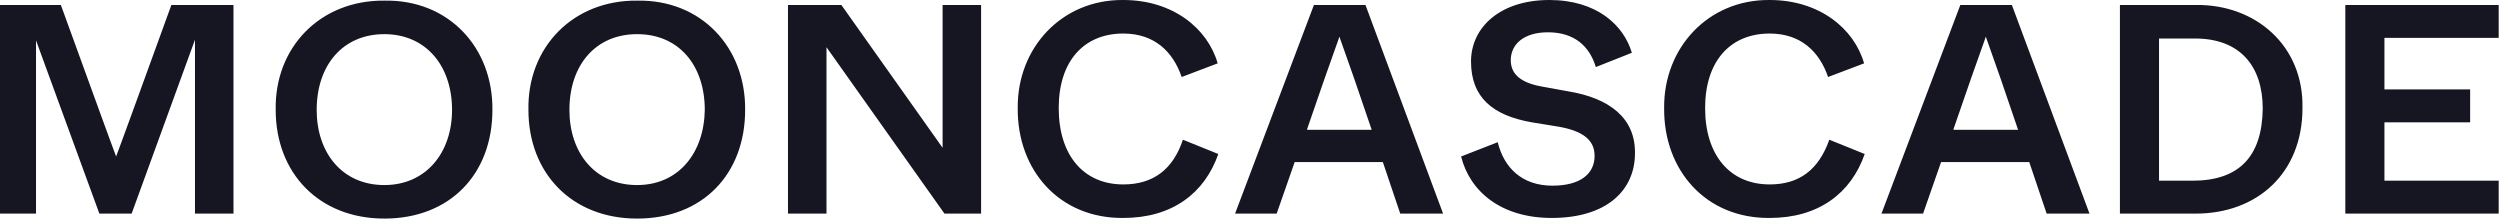 <?xml version="1.0" encoding="UTF-8"?>
<svg width="183" height="16" viewBox="67 0 183 16" fill="none" xmlns="http://www.w3.org/2000/svg" class="d901gu-0 bTihol">
<path d="M95.136 0.046C90.454 0 87.091 3.455 87.181 8.046C87.181 12.682 90.363 16 95.136 16C99.954 16 103.045 12.727 103.045 8.046C103.09 3.455 99.817 -0.045 95.136 0.046ZM95.136 13.546C92.045 13.546 90.181 11.182 90.181 8.046C90.181 4.773 92.09 2.5 95.136 2.5C98.181 2.5 100.09 4.818 100.09 8.046C100.09 11.182 98.181 13.546 95.136 13.546ZM76.636 8.364C76.045 9.955 75.682 11 75.5 11.455C75.318 11 74.954 9.955 74.364 8.364L71.455 0.364H66.818V15.636H69.636V2.955L74.273 15.636H76.636L81.272 2.909V15.636H84.091V0.364H79.545L76.636 8.364ZM113.635 0.046C108.954 0 105.59 3.455 105.681 8.046C105.681 12.682 108.863 16 113.635 16C118.453 16 121.544 12.727 121.544 8.046C121.59 3.455 118.317 -0.045 113.635 0.046ZM113.635 13.546C110.544 13.546 108.681 11.182 108.681 8.046C108.681 4.773 110.59 2.5 113.635 2.5C116.726 2.5 118.59 4.818 118.59 8.046C118.544 11.182 116.681 13.546 113.635 13.546ZM135.998 10.818L128.589 0.364H124.68V15.636H127.499V3.455L136.135 15.636H138.816V0.364H135.998V10.818ZM227.769 0.364H222.178V15.636H227.723C232.223 15.636 235.541 12.682 235.541 7.909C235.632 3.319 232.087 0.319 227.769 0.364ZM227.496 13.227H225.041V2.819H227.678C230.95 2.819 232.632 4.818 232.632 7.955C232.587 11.455 230.905 13.227 227.496 13.227ZM196.542 13.5C193.633 13.5 191.815 11.364 191.815 7.909C191.815 4.5 193.633 2.455 196.542 2.455C198.815 2.455 200.178 3.773 200.815 5.637L203.451 4.637C202.724 2.091 200.178 0 196.542 0C192.042 -0.045 188.77 3.5 188.815 7.909C188.77 12.455 191.861 16 196.542 15.954C200.133 15.954 202.497 14.136 203.497 11.273L200.906 10.227C200.133 12.409 198.724 13.5 196.542 13.5ZM249.904 2.819V0.364H238.677V15.636H249.904V13.227H241.541V8.955H247.814V6.546H241.541V2.773H249.904V2.819ZM210.496 0.364L204.724 15.636H207.769L209.087 11.864H215.542L216.814 15.636H219.951L214.269 0.364H210.496ZM209.996 9.455L211.269 5.773L212.269 2.955L212.36 2.682L213.451 5.773L214.724 9.5H209.996V9.455ZM181.77 6.682L179.77 6.318C178.361 6.046 177.588 5.455 177.588 4.409C177.588 3.273 178.497 2.364 180.315 2.364C182.27 2.364 183.361 3.409 183.815 4.909L186.452 3.864C185.861 1.864 183.906 0 180.406 0C176.815 0 174.679 2 174.679 4.5C174.679 7.137 176.27 8.455 179.134 8.955L181.088 9.273C182.906 9.591 183.724 10.273 183.724 11.409C183.724 12.727 182.679 13.591 180.634 13.591C178.406 13.591 177.088 12.273 176.634 10.409L173.952 11.455C174.588 14 176.861 15.954 180.588 15.954C184.633 15.954 186.679 13.909 186.679 11.227C186.724 8.682 184.861 7.182 181.77 6.682ZM149.225 13.5C146.316 13.5 144.498 11.364 144.498 7.909C144.498 4.5 146.316 2.455 149.225 2.455C151.498 2.455 152.862 3.773 153.498 5.637L156.134 4.637C155.407 2.091 152.862 0 149.225 0C144.725 -0.045 141.453 3.5 141.498 7.909C141.453 12.455 144.544 16 149.225 15.954C152.816 15.954 155.18 14.136 156.18 11.273L153.589 10.227C152.862 12.409 151.407 13.5 149.225 13.5ZM163.179 0.364L157.407 15.636H160.452L161.77 11.864H168.225L169.497 15.636H172.634L166.952 0.364H163.179ZM162.679 9.455L163.952 5.773L164.952 2.955L165.043 2.682L166.134 5.773L167.407 9.5H162.679V9.455Z" fill="rgb(22, 22, 35)"></path>
</svg>